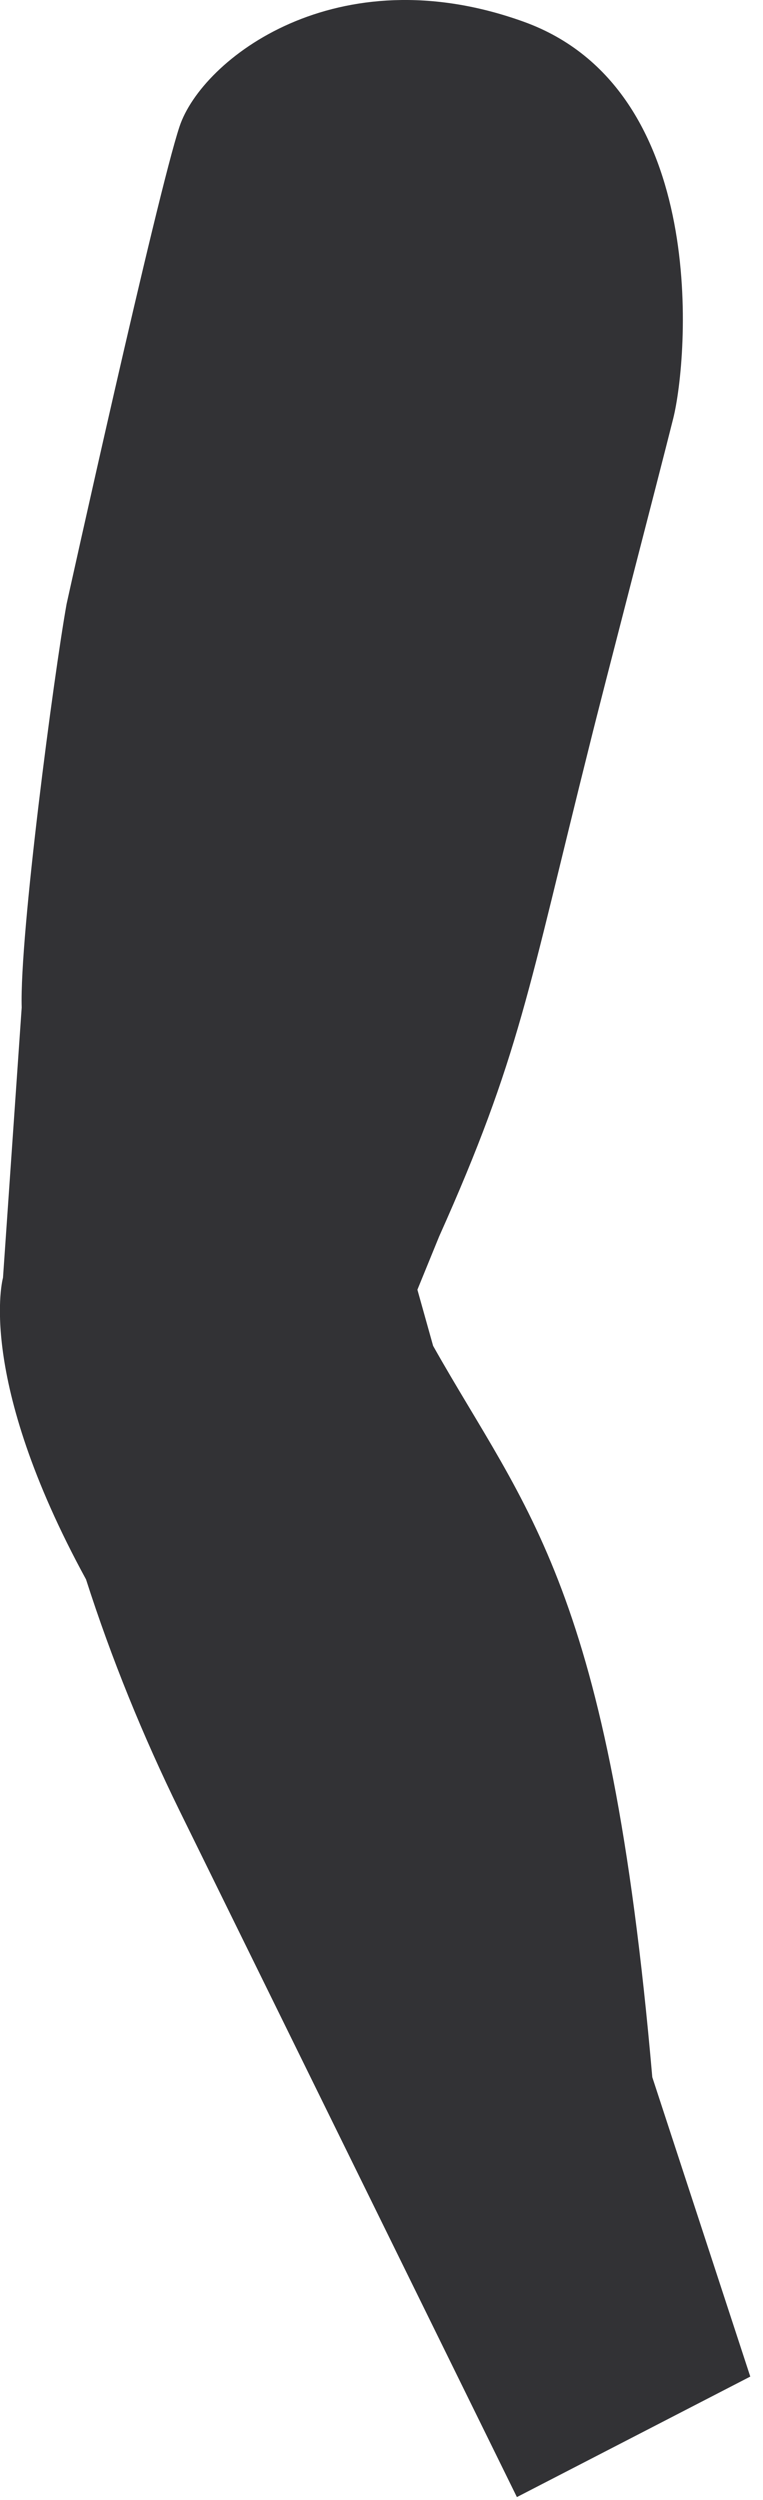 <?xml version="1.0" encoding="utf-8"?>
<!-- Generator: Adobe Illustrator 25.3.1, SVG Export Plug-In . SVG Version: 6.00 Build 0)  -->
<svg version="1.1" id="Layer_1" xmlns="http://www.w3.org/2000/svg" xmlns:xlink="http://www.w3.org/1999/xlink" x="0px" y="0px"
	 width="102px" height="334px" viewBox="0 0 102 334" style="enable-background:new 0 0 102 334;" xml:space="preserve">
<style type="text/css">
	.st0{fill:#323235;}
</style>
<path class="st0" d="M87.2,277.5c-5.7-65.6-16.8-75.5-29.3-97.7l-2.1-7.5l2.9-7.1c10.8-24.1,11.9-32.9,20.2-66
	c1.6-6.5,9.1-35.3,11.1-43.3s5-44-20-53s-43,5-46,14S8.9,80.7,8.9,80.7c-1.7,9.5-6.3,44.2-6,53.9l-2.5,36.1c0,0-3.7,13.2,11.1,40.3
	c0,0,0,0,0,0c3.4,10.6,7.6,20.9,12.5,30.9l45.1,91.7l31.2-16.1L87.2,277.5z"/>
</svg>

